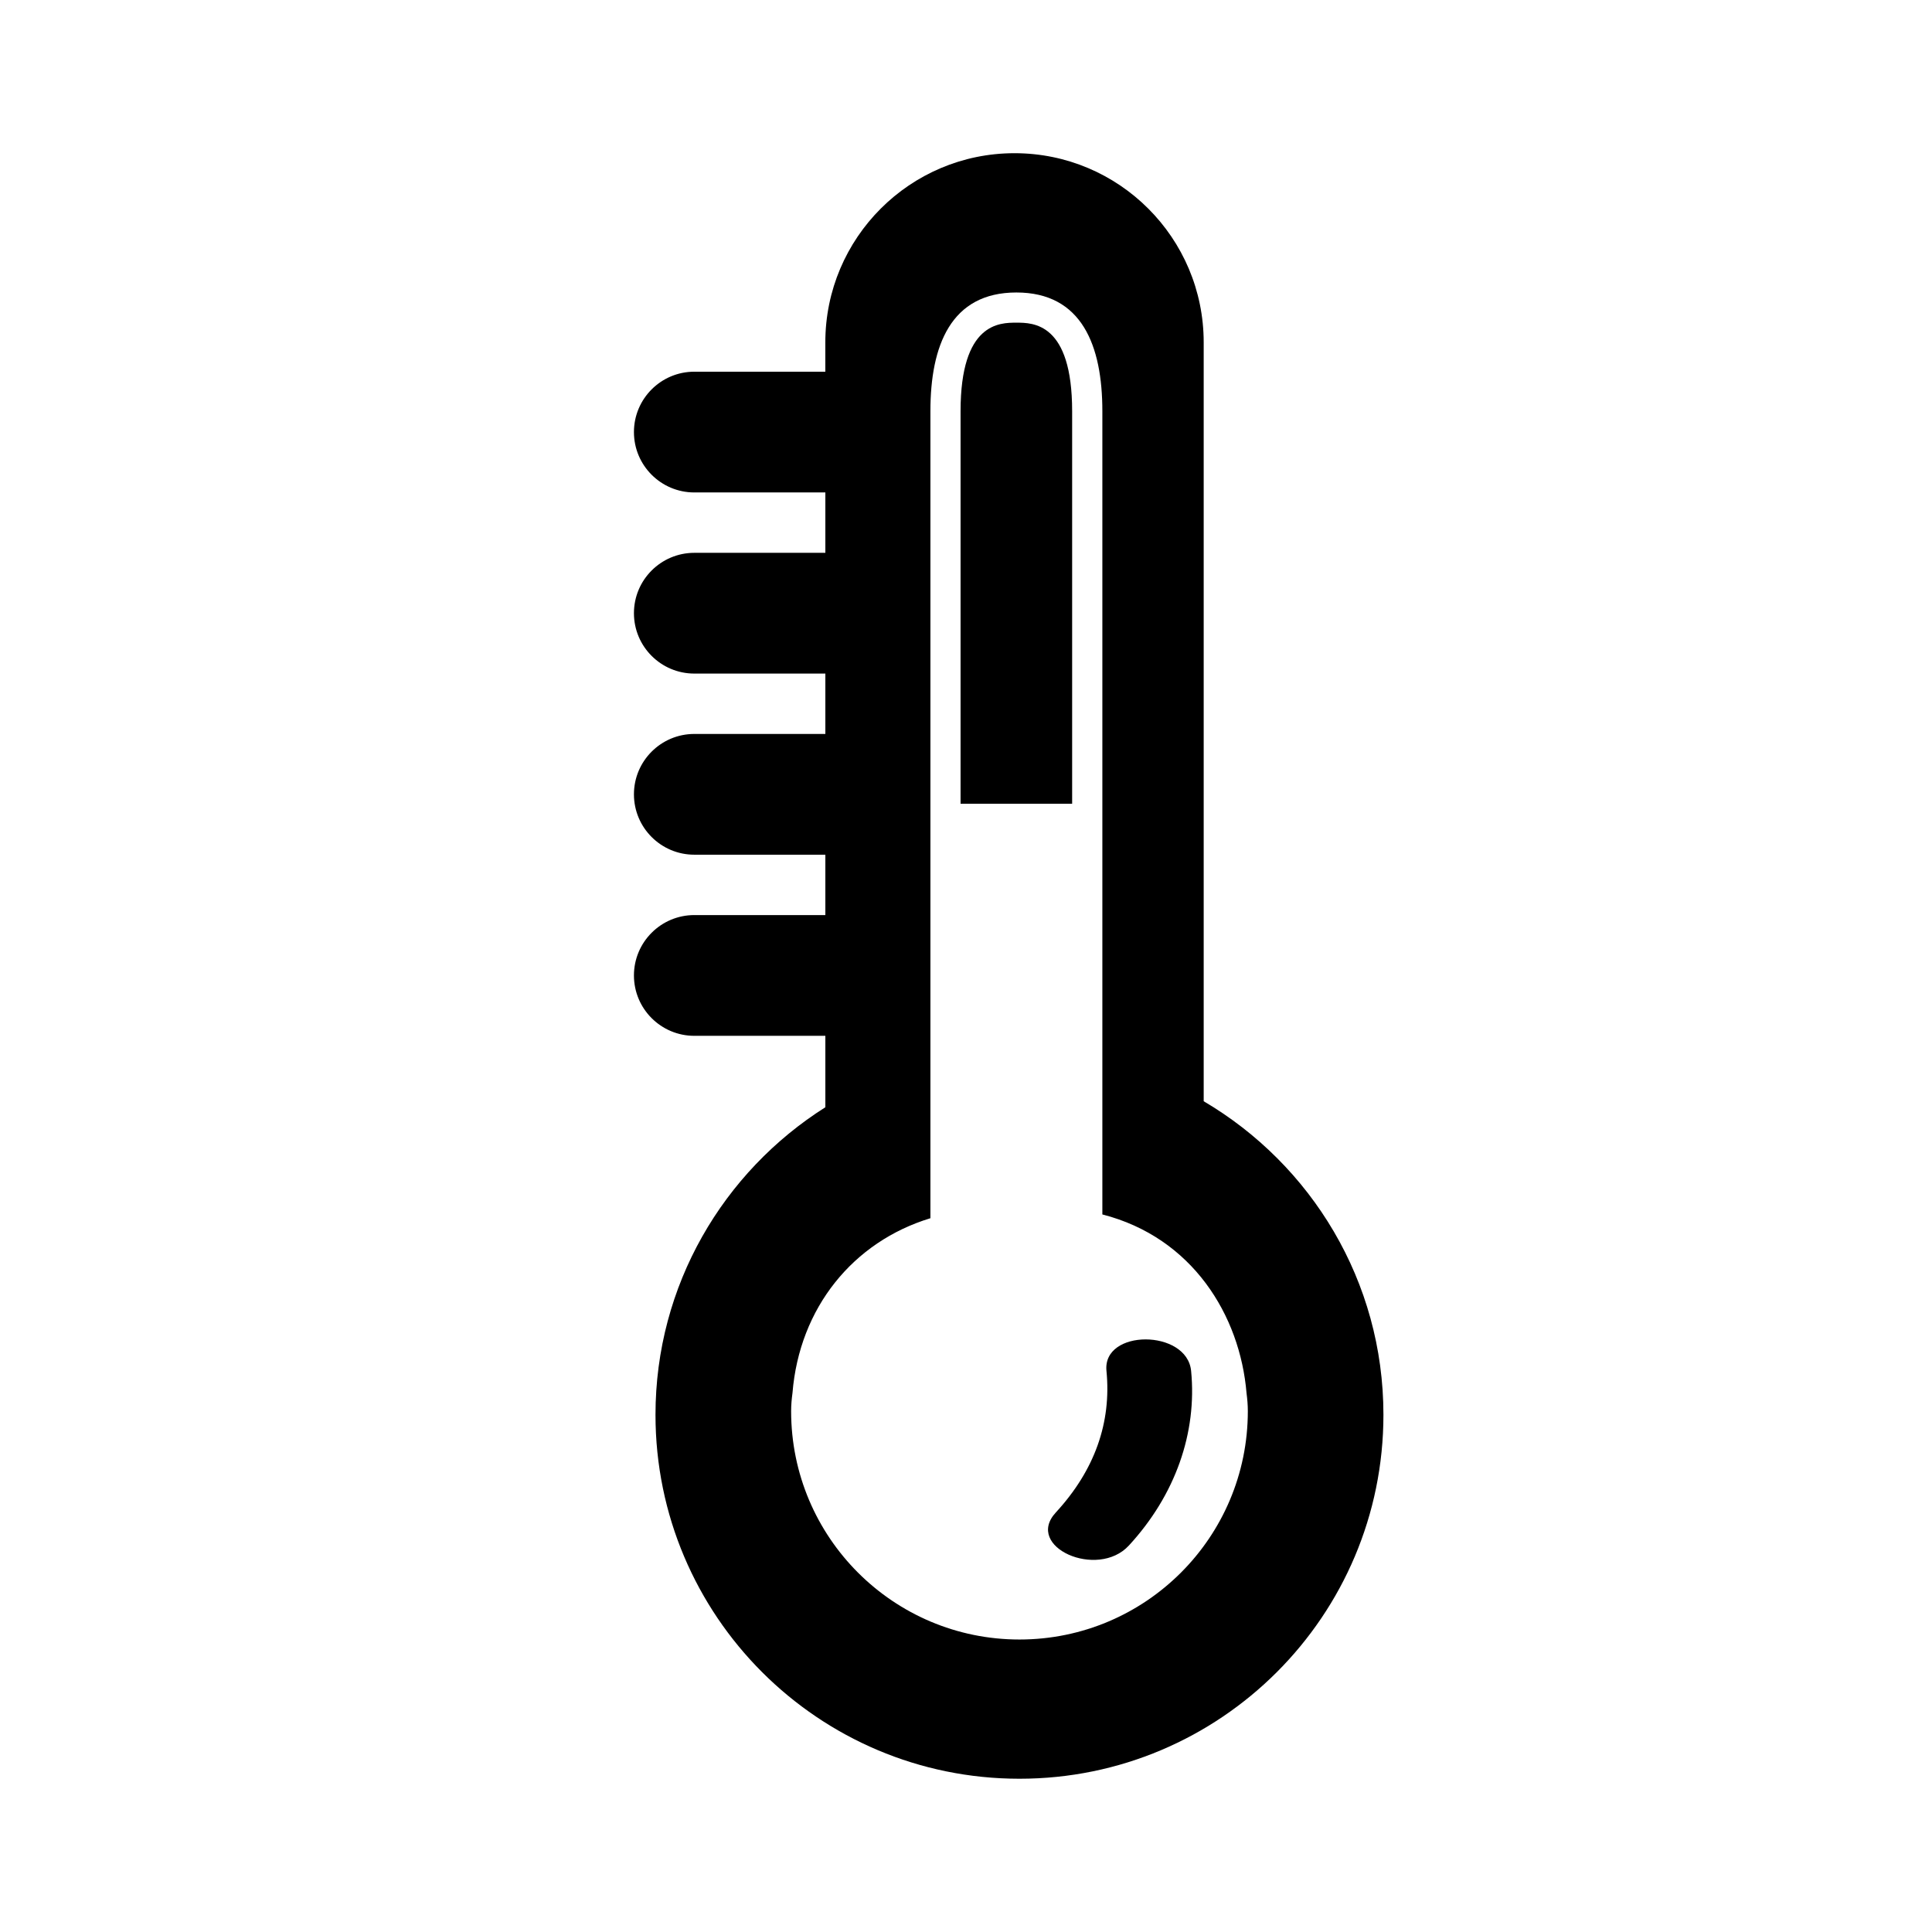 <?xml version="1.0" encoding="utf-8"?>
<!-- Generator: Adobe Illustrator 17.0.0, SVG Export Plug-In . SVG Version: 6.00 Build 0)  -->
<!DOCTYPE svg PUBLIC "-//W3C//DTD SVG 1.1//EN" "http://www.w3.org/Graphics/SVG/1.1/DTD/svg11.dtd">
<svg version="1.1" id="Capa_1" xmlns="http://www.w3.org/2000/svg" xmlns:xlink="http://www.w3.org/1999/xlink" x="0px" y="0px"
	 width="64px" height="64px" viewBox="0 0 64 64" enable-background="new 0 0 64 64" xml:space="preserve">
<g>
	<path d="M35.516,13.621c0-2.932-1.295-2.932-1.848-2.932c-0.553,0-1.848,0-1.848,2.932v13.005h3.696V13.621z"/>
	<path d="M37.396,51.197c1.542-1.673,2.262-3.74,2.061-5.785c-0.136-1.385-2.941-1.395-2.804,0c0.169,1.711-0.389,3.293-1.678,4.691
		C33.924,51.244,36.357,52.325,37.396,51.197z"/>
	<path d="M23,30.313c-1.104,0-2,0.896-2,2s0.896,2,2,2h4.341v2.366c-3.378,2.137-5.627,5.895-5.627,10.187
		c0,6.659,5.398,12.057,12.057,12.057s12.057-5.398,12.057-12.057c0-4.429-2.395-8.29-5.954-10.386V11.342
		c0-3.461-2.806-6.267-6.267-6.267s-6.267,2.806-6.267,6.267v0.971H23c-1.104,0-2,0.896-2,2s0.896,2,2,2h4.341v2H23
		c-1.104,0-2,0.896-2,2s0.896,2,2,2h4.341v2H23c-1.104,0-2,0.896-2,2s0.896,2,2,2h4.341v2H23z M30.821,26.626V13.621
		c0-2.171,0.676-3.932,2.848-3.932s2.848,1.76,2.848,3.932v13.005V40.23c2.984,0.764,4.562,3.347,4.776,5.918
		c0.026,0.197,0.043,0.396,0.043,0.598c0,4.178-3.387,7.565-7.565,7.565s-7.564-3.387-7.564-7.565c0-0.203,0.018-0.403,0.045-0.601
		c0.228-2.824,2.01-5.011,4.569-5.79V26.626z"/>
</g>
</svg>
